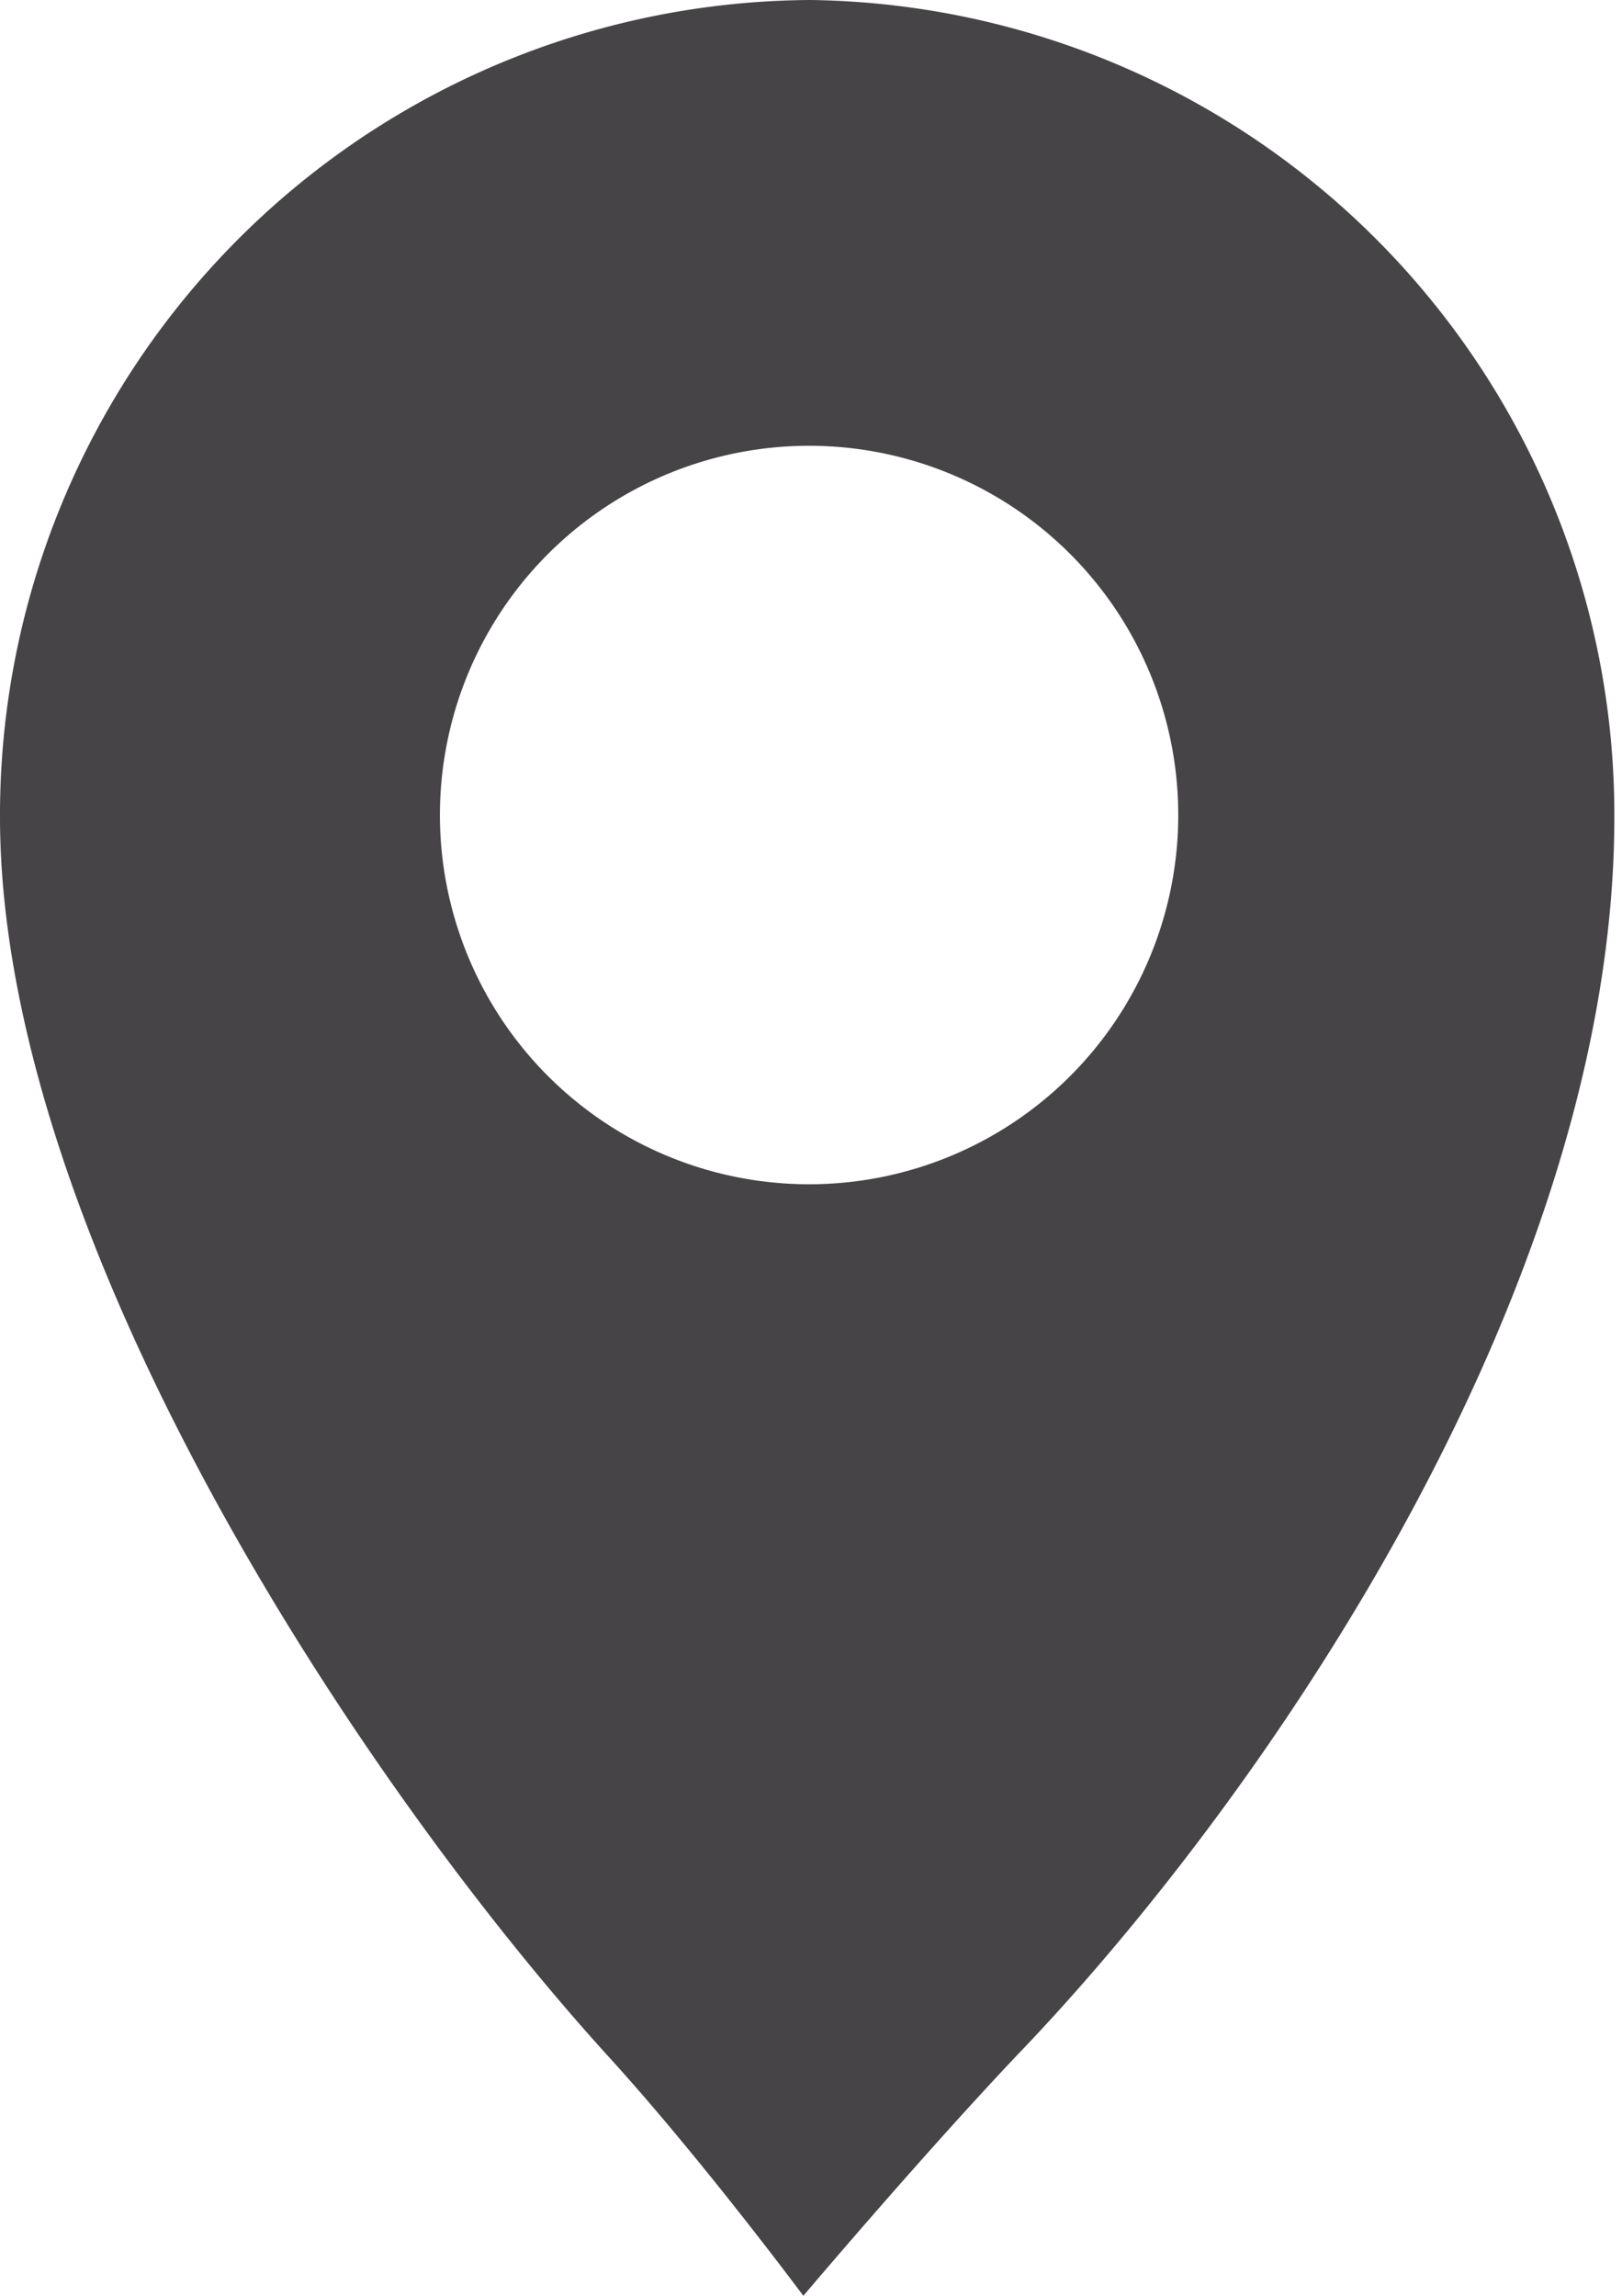 <?xml version="1.0" encoding="UTF-8"?> <svg xmlns="http://www.w3.org/2000/svg" viewBox="0 0 8.48 12"><defs><style>.cls-1{fill:#474448;}</style></defs><title>icon_map</title><g id="圖層_2" data-name="圖層 2"><g id="font"><path class="cls-1" d="M4.24,6.19A1.93,1.93,0,1,1,6.16,4.26,1.93,1.93,0,0,1,4.24,6.19M4.24,0A4.26,4.26,0,0,0,0,4.27c0,2.23,1.92,5.1,3.2,6.5.48.53,1,1.23,1,1.23s.6-.71,1.11-1.25c1.29-1.34,3.13-4,3.13-6.48A4.26,4.26,0,0,0,4.24,0"></path></g></g></svg> 